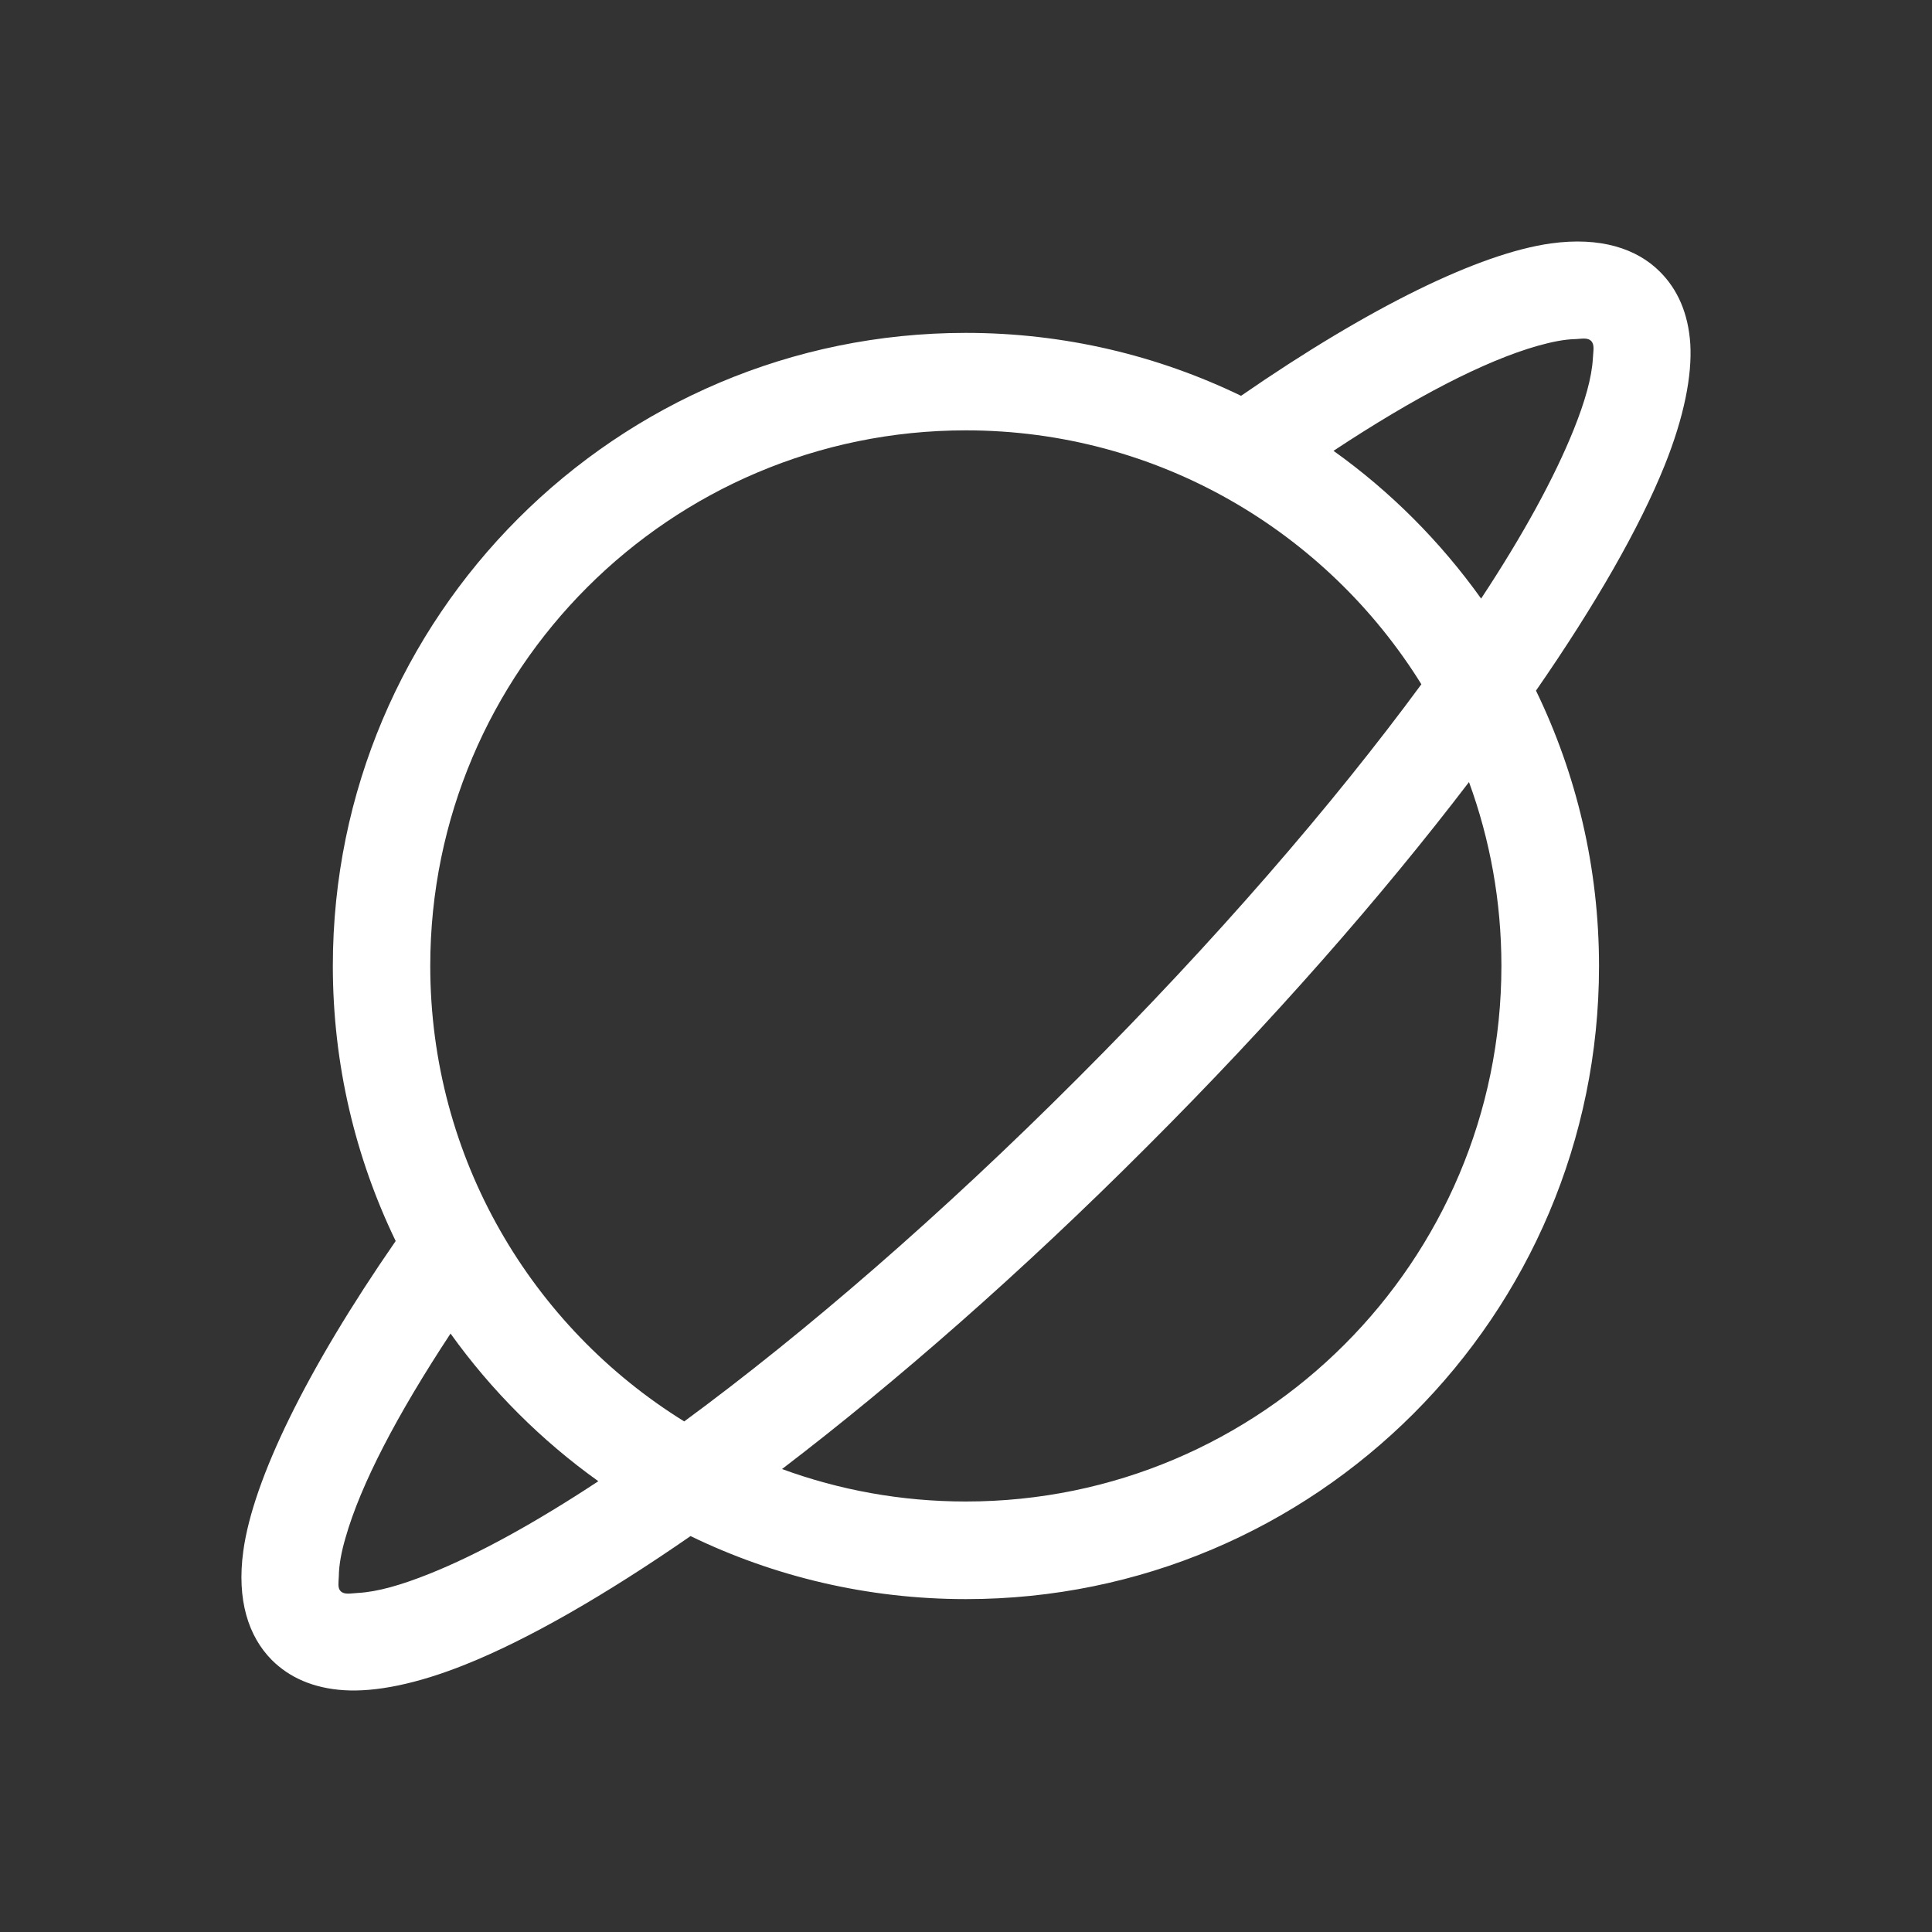 <svg width="40" height="40" viewBox="0 0 40 40" fill="none" xmlns="http://www.w3.org/2000/svg">
<rect x="0" y="0" width="40" height="40" fill="#333333" stroke="none"/>
<path fill-rule="evenodd" clip-rule="evenodd" d="M25.693 8.194C23.971 7.361 22.037 6.892 19.997 6.892C12.763 6.892 6.891 12.765 6.891 19.998C6.891 22.038 7.36 23.973 8.192 25.694C6.347 28.36 5.241 30.633 5.038 32.107C4.896 33.13 5.147 33.884 5.627 34.368C5.987 34.728 6.482 34.953 7.123 34.994C7.772 35.035 8.627 34.867 9.636 34.462C10.922 33.948 12.516 33.036 14.297 31.803C16.022 32.639 17.957 33.108 20 33.108C27.234 33.108 33.106 27.235 33.106 20.002C33.106 17.958 32.637 16.023 31.801 14.299C33.035 12.517 33.946 10.924 34.464 9.637C34.869 8.629 35.034 7.774 34.996 7.125C34.955 6.484 34.73 5.989 34.37 5.629C33.89 5.145 33.132 4.898 32.109 5.04C30.631 5.246 28.363 6.352 25.696 8.194H25.693ZM9.328 27.61C8.226 29.283 7.468 30.73 7.153 31.84C7.067 32.133 7.018 32.399 7.015 32.632C7.011 32.759 6.985 32.875 7.052 32.943C7.131 33.022 7.258 32.988 7.412 32.98C7.817 32.958 8.312 32.815 8.882 32.587C9.88 32.189 11.068 31.537 12.388 30.667C11.207 29.823 10.172 28.788 9.328 27.61ZM30.414 16.192C28.61 18.555 26.341 21.149 23.743 23.744C21.148 26.343 18.553 28.612 16.191 30.415C17.379 30.85 18.658 31.087 19.997 31.087C26.116 31.087 31.085 26.118 31.085 19.998C31.085 18.663 30.849 17.381 30.414 16.192ZM29.428 14.167C27.47 11.014 23.979 8.91 19.997 8.91C13.877 8.91 8.908 13.879 8.908 19.998C8.908 23.981 11.012 27.476 14.166 29.429C16.659 27.596 19.483 25.158 22.318 22.319C25.157 19.481 27.594 16.661 29.428 14.167ZM30.665 12.393C31.535 11.074 32.184 9.885 32.585 8.887C32.814 8.314 32.956 7.822 32.979 7.417C32.986 7.264 33.02 7.136 32.941 7.057C32.874 6.99 32.761 7.012 32.63 7.02C32.397 7.024 32.135 7.076 31.839 7.159C30.729 7.474 29.278 8.231 27.609 9.334C28.79 10.177 29.821 11.212 30.665 12.393Z" fill="white"/>
</svg>
